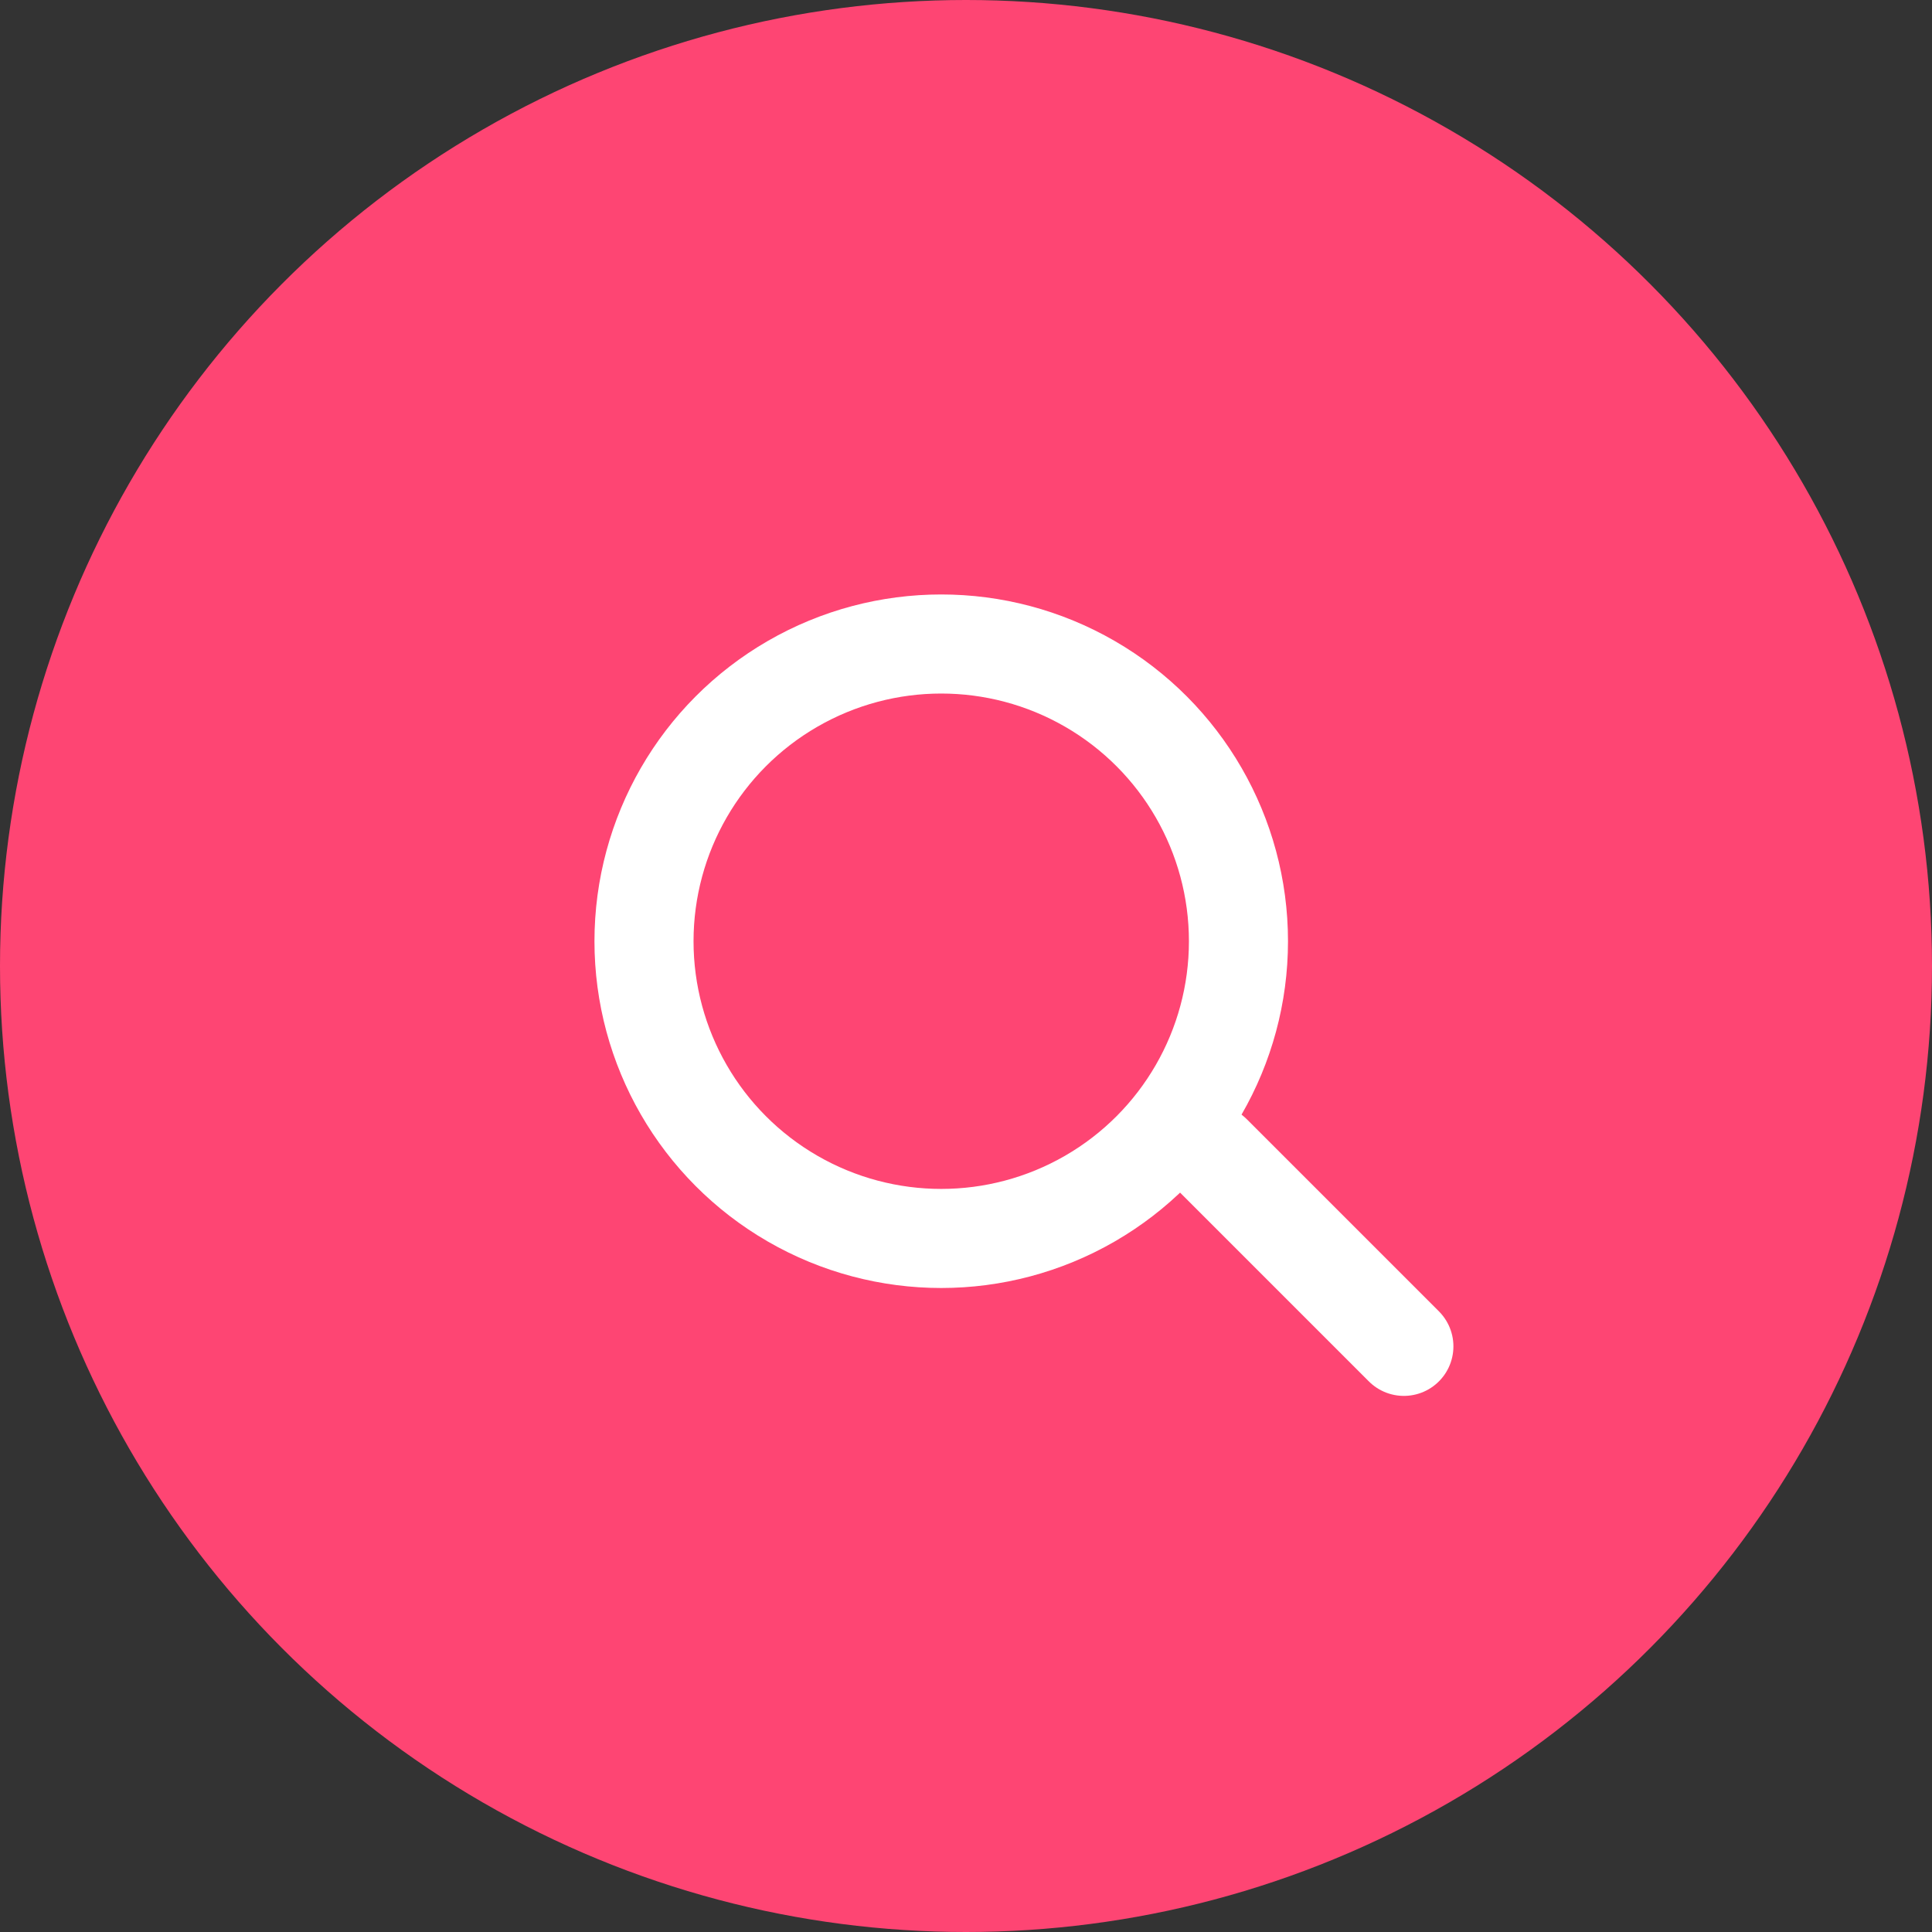 <svg xmlns="http://www.w3.org/2000/svg" xmlns:xlink="http://www.w3.org/1999/xlink" width="39" height="39" viewBox="0 0 39 39">
  <rect x="0" y="0" width="39" height="39" fill="#333333" stroke="none"/>
  <defs>
    <clipPath id="clip-path">
      <rect id="Retângulo_2242" data-name="Retângulo 2242" width="19" height="18" transform="translate(-0.273 0.273)" fill="none" stroke="#fff" stroke-width="1"/>
    </clipPath>
  </defs>
  <g id="Grupo_3300" data-name="Grupo 3300" transform="translate(0.455 -0.091)">
    <circle id="Elipse_49" data-name="Elipse 49" cx="19.5" cy="19.5" r="19.5" transform="translate(-0.455 0.091)" fill="#fe4573"/>
    <g id="Grupo_3294" data-name="Grupo 3294" transform="translate(10.818 10.818)">
      <g id="Grupo_3293" data-name="Grupo 3293" transform="translate(0 0)" clip-path="url(#clip-path)">
        <circle id="Elipse_48" data-name="Elipse 48" cx="6" cy="6" r="6" transform="translate(1.727 2.273)" fill="none" stroke="#fff" stroke-linecap="round" stroke-linejoin="round" stroke-width="2"/>
        <line id="Linha_40" data-name="Linha 40" x1="3.877" y1="3.877" transform="translate(13.189 12.574)" fill="none" stroke="#fff" stroke-linecap="round" stroke-linejoin="round" stroke-width="2"/>
      </g>
    </g>
  </g>
</svg>
